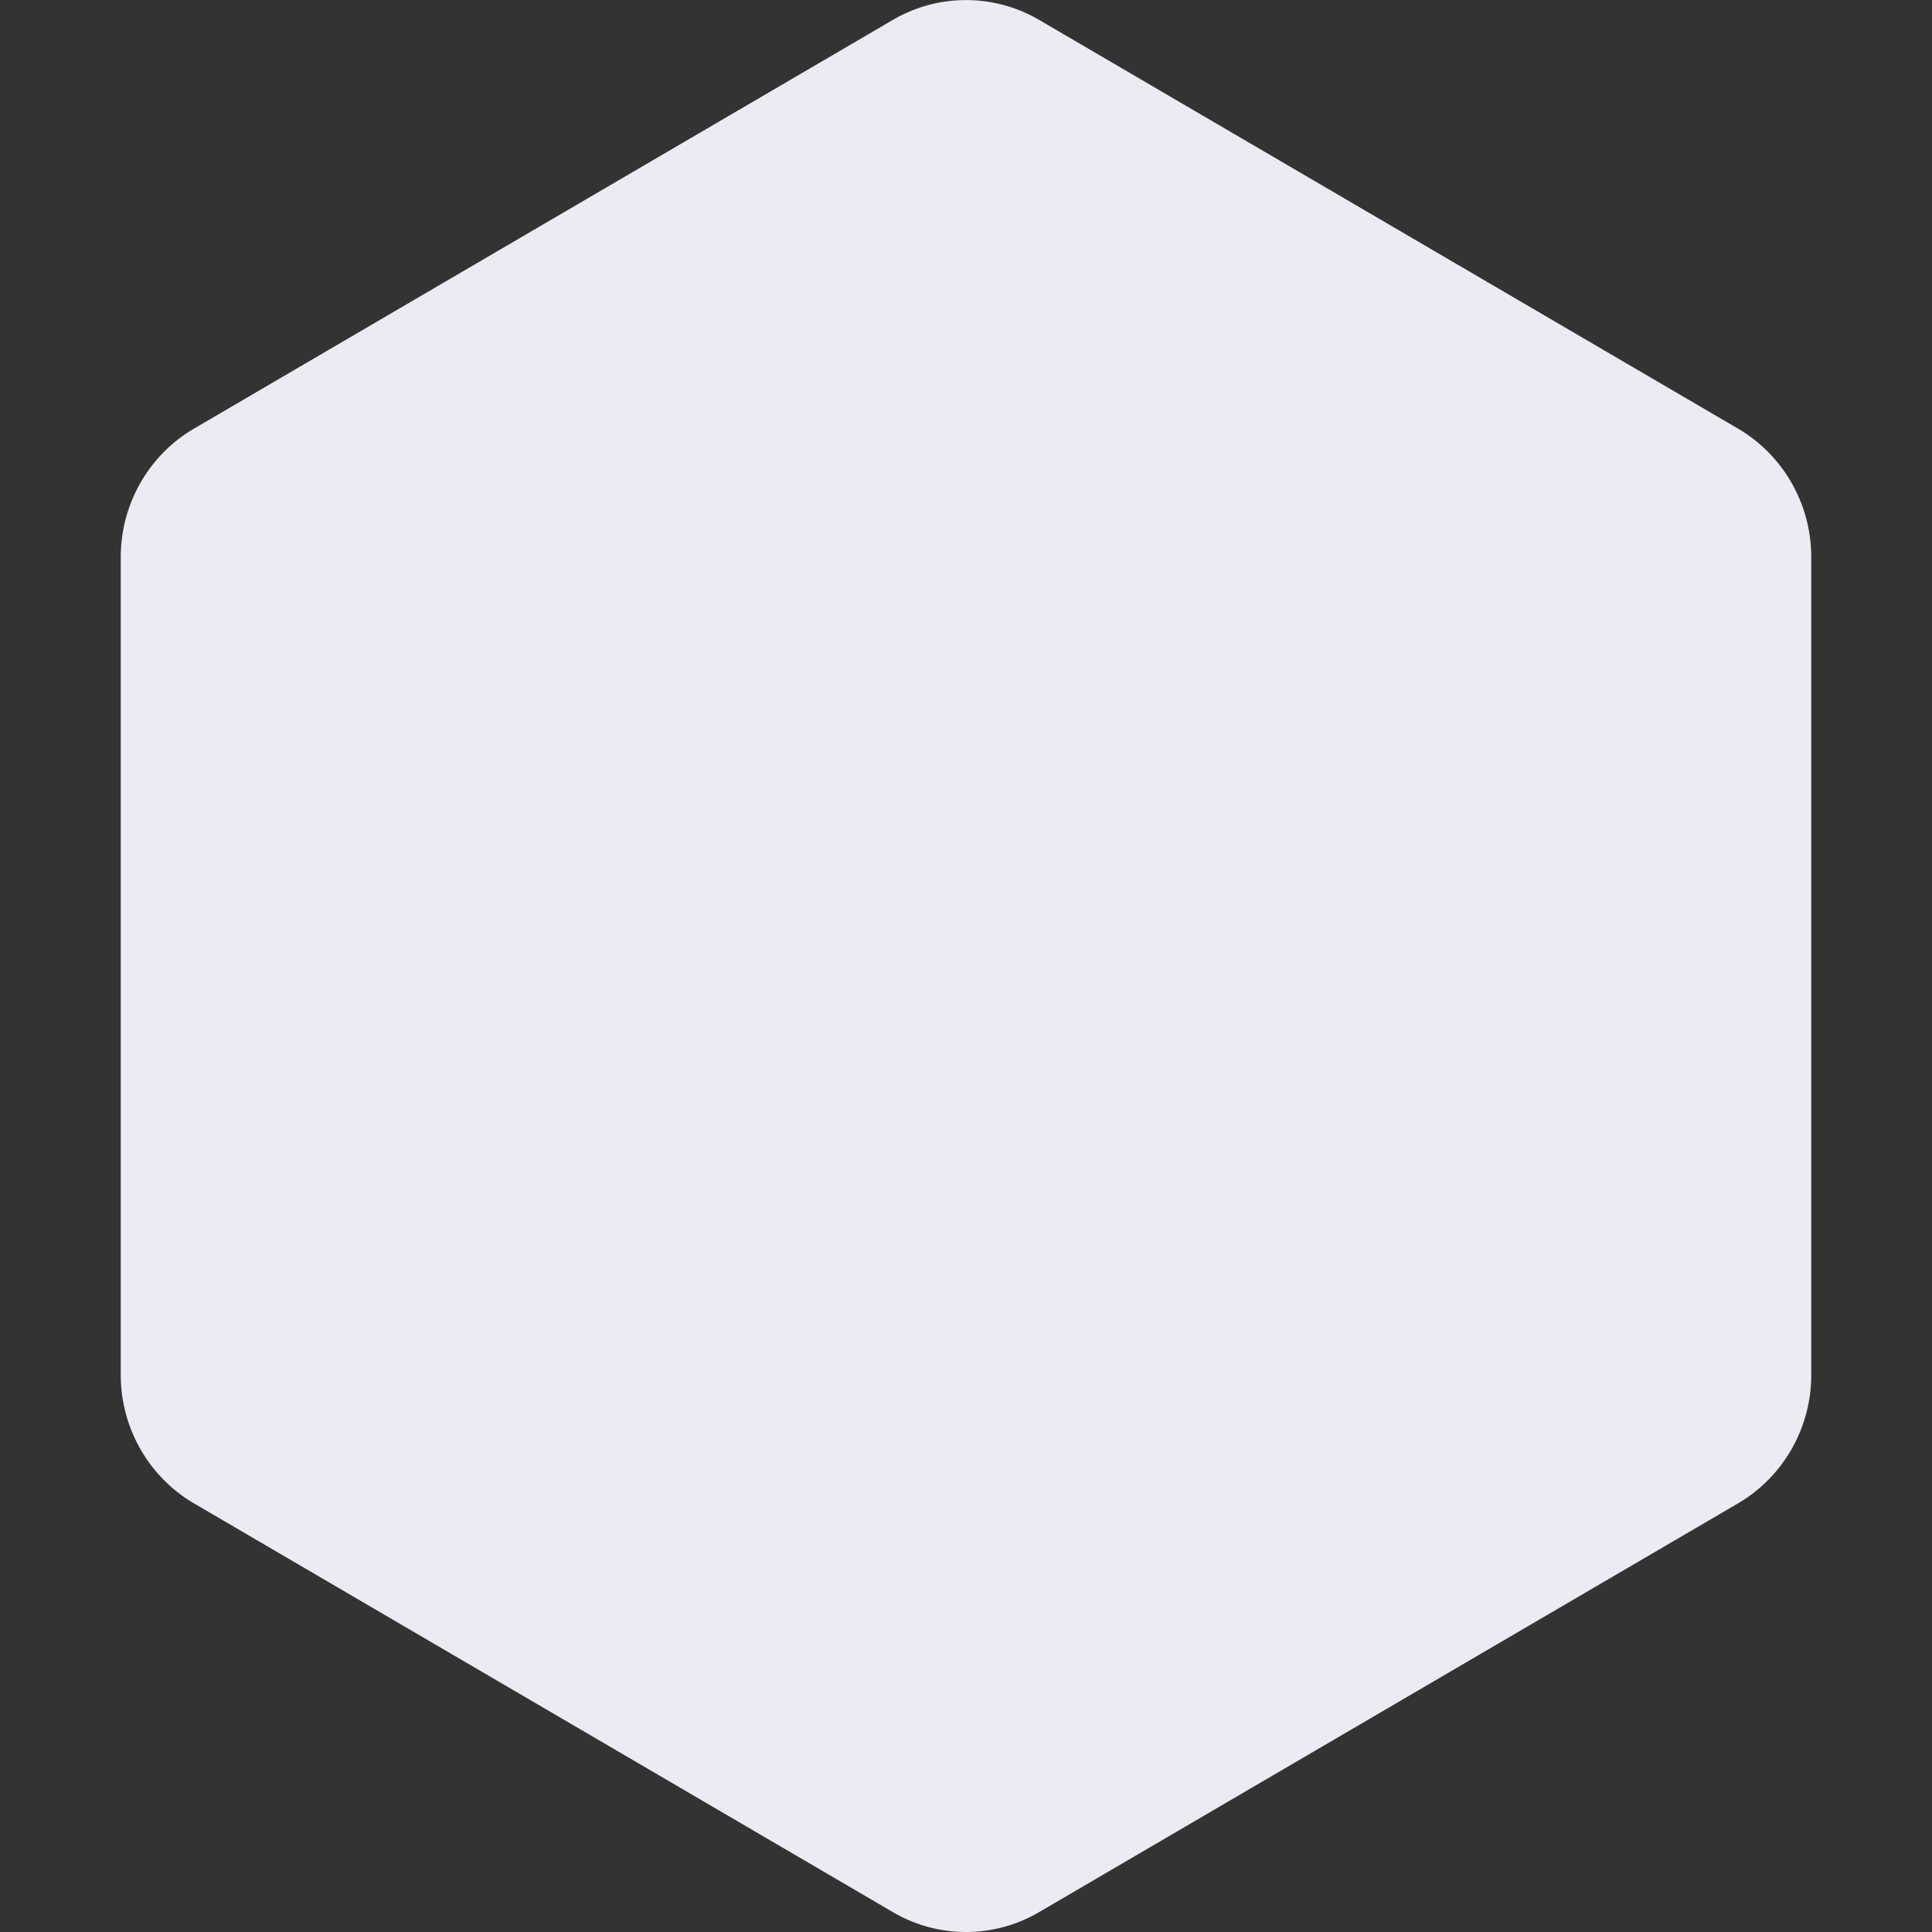 <svg xmlns="http://www.w3.org/2000/svg" width="100%" height="100%" fill="#ebecf30d" viewBox="0 0 16 16">
    <rect x="0" y="0" width="16" height="16" fill="#333333" stroke="none"/>
    <g clip-path="url(#HexIcon_svg__a)">
        <path fill="#ebecf30d" fill-rule="evenodd"
              d="M8.606.165a1.199 1.199 0 0 0-1.212 0L1.606 3.55C1.231 3.77 1 4.175 1 4.614v6.772c0 .439.231.844.606 1.064l5.788 3.385c.375.22.837.22 1.212 0l5.788-3.385c.375-.22.606-.625.606-1.064V4.614c0-.439-.231-.844-.606-1.064L8.606.165Z"
              clip-rule="evenodd"></path>
    </g>
    <defs>
        <clipPath id="HexIcon_svg__a">
            <path fill="#fff" d="M0 0h16v16H0z"></path>
        </clipPath>
    </defs>
</svg>
